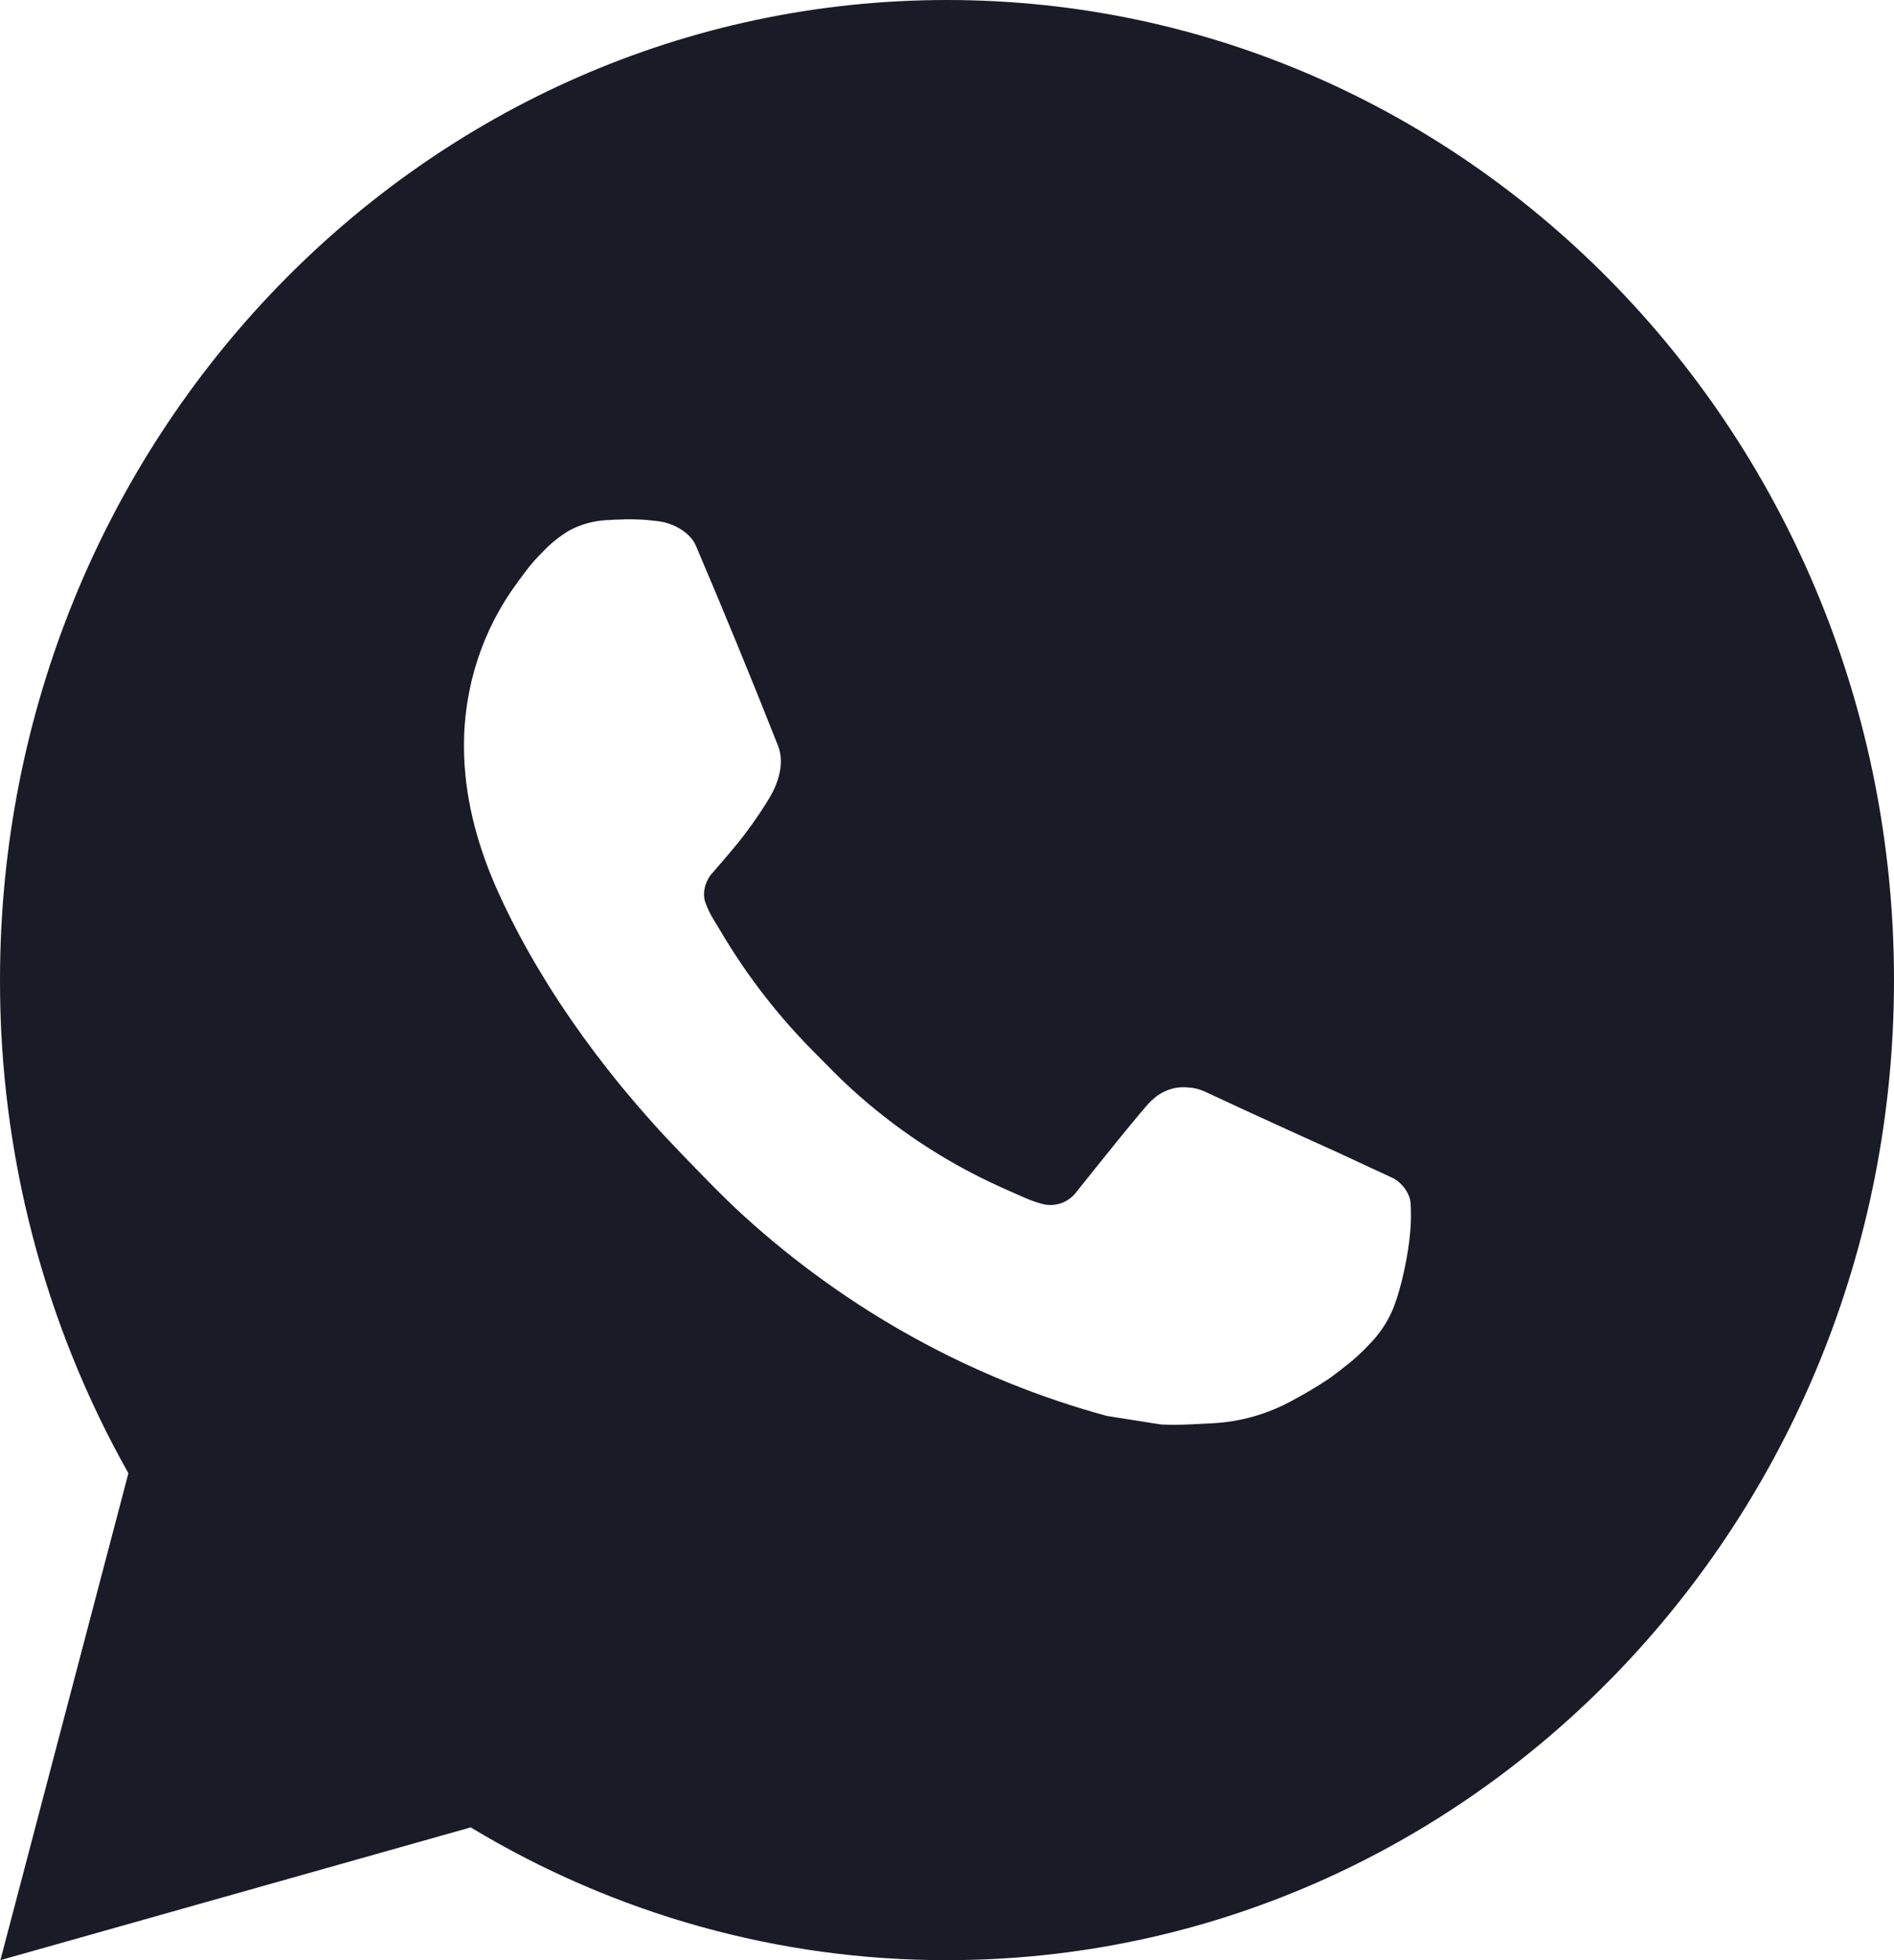 <?xml version="1.0" encoding="UTF-8"?> <svg xmlns="http://www.w3.org/2000/svg" width="29" height="30" viewBox="0 0 29 30" fill="none"> <path d="M14.5 0C22.508 0 29 6.715 29 15C29 23.285 22.508 30 14.5 30C11.938 30.004 9.42 29.303 7.207 27.968L0.006 30L1.966 22.548C0.674 20.257 -0.004 17.652 2.01263e-05 15C2.01263e-05 6.715 6.492 0 14.5 0ZM9.558 7.95L9.268 7.962C9.081 7.974 8.897 8.025 8.729 8.112C8.572 8.204 8.428 8.319 8.303 8.454C8.129 8.623 8.03 8.77 7.924 8.913C7.388 9.634 7.099 10.52 7.104 11.43C7.106 12.165 7.292 12.88 7.582 13.55C8.175 14.902 9.151 16.335 10.439 17.663C10.749 17.982 11.053 18.303 11.381 18.602C12.981 20.059 14.887 21.11 16.949 21.671L17.773 21.801C18.041 21.816 18.309 21.795 18.579 21.782C19.001 21.759 19.413 21.641 19.787 21.435C19.977 21.334 20.162 21.224 20.342 21.105C20.342 21.105 20.404 21.063 20.523 20.97C20.719 20.82 20.839 20.713 21.002 20.538C21.122 20.409 21.227 20.258 21.306 20.085C21.419 19.84 21.532 19.374 21.579 18.985C21.614 18.689 21.604 18.526 21.599 18.426C21.593 18.265 21.464 18.099 21.324 18.029L20.48 17.637C20.48 17.637 19.218 17.069 18.447 16.706C18.366 16.669 18.28 16.648 18.192 16.644C18.093 16.633 17.992 16.645 17.898 16.678C17.803 16.711 17.716 16.764 17.644 16.834C17.636 16.831 17.539 16.917 16.491 18.231C16.431 18.315 16.348 18.378 16.253 18.413C16.158 18.447 16.055 18.452 15.957 18.426C15.863 18.4 15.77 18.367 15.68 18.327C15.501 18.249 15.438 18.219 15.315 18.165C14.483 17.789 13.712 17.282 13.031 16.66C12.848 16.495 12.679 16.316 12.505 16.142C11.934 15.576 11.437 14.937 11.026 14.239L10.94 14.097C10.879 14.001 10.829 13.898 10.792 13.79C10.737 13.569 10.881 13.392 10.881 13.392C10.881 13.392 11.233 12.993 11.397 12.777C11.556 12.567 11.691 12.363 11.778 12.217C11.95 11.932 12.003 11.64 11.913 11.414C11.507 10.387 11.087 9.366 10.655 8.352C10.569 8.151 10.315 8.007 10.085 7.978C10.007 7.969 9.928 7.96 9.85 7.954C9.655 7.944 9.46 7.946 9.266 7.96L9.557 7.948L9.558 7.95Z" fill="#1B1B27"></path> </svg> 